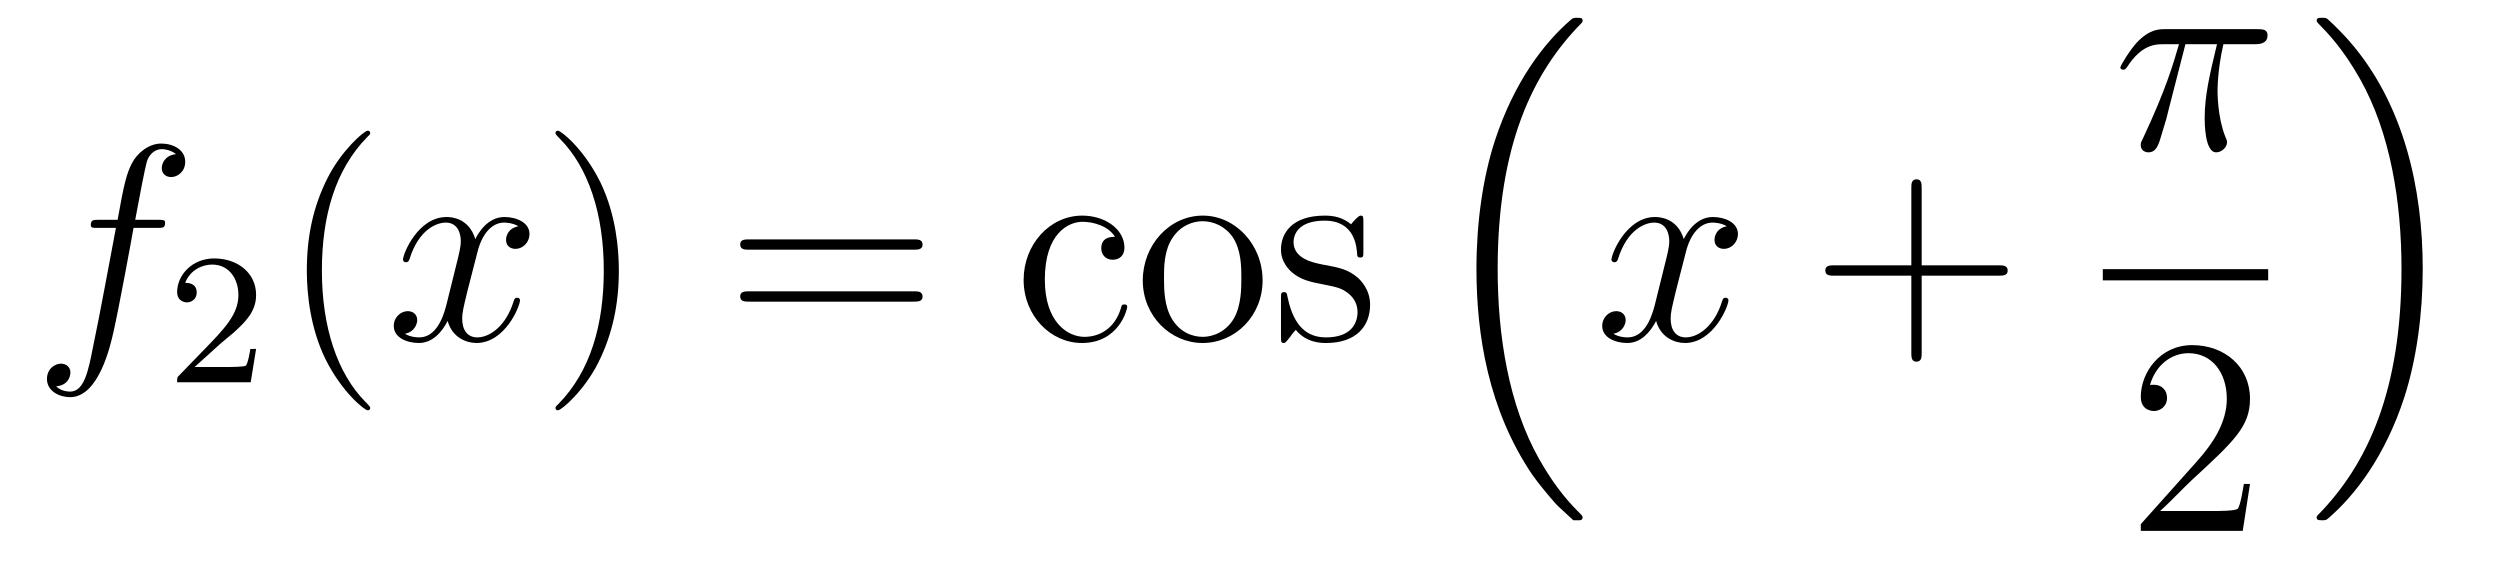<?xml version='1.0'?>
<!-- This file was generated by dvisvgm 1.14.1 -->
<svg height='24pt' version='1.1' viewBox='0 -24 107 24' width='107pt' xmlns='http://www.w3.org/2000/svg' xmlns:xlink='http://www.w3.org/1999/xlink'>
<g id='page1'>
<g transform='matrix(1 0 0 1 -127 643)'>
<path d='M133.732 -657.246C133.971 -657.246 134.066 -657.246 134.066 -657.473C134.066 -657.592 133.971 -657.592 133.755 -657.592H132.787C133.014 -658.823 133.182 -659.672 133.277 -660.055C133.349 -660.342 133.6 -660.617 133.911 -660.617C134.162 -660.617 134.413 -660.509 134.532 -660.402C134.066 -660.354 133.923 -660.007 133.923 -659.804C133.923 -659.565 134.102 -659.421 134.329 -659.421C134.568 -659.421 134.927 -659.624 134.927 -660.079C134.927 -660.581 134.425 -660.856 133.899 -660.856C133.385 -660.856 132.883 -660.473 132.644 -660.007C132.428 -659.588 132.309 -659.158 132.034 -657.592H131.233C131.006 -657.592 130.887 -657.592 130.887 -657.377C130.887 -657.246 130.958 -657.246 131.197 -657.246H131.962C131.747 -656.134 131.257 -653.432 130.982 -652.153C130.779 -651.113 130.6 -650.24 130.002 -650.24C129.966 -650.24 129.619 -650.24 129.404 -650.467C130.014 -650.515 130.014 -651.041 130.014 -651.053C130.014 -651.292 129.834 -651.436 129.608 -651.436C129.368 -651.436 129.01 -651.232 129.01 -650.778C129.01 -650.264 129.536 -650.001 130.002 -650.001C131.221 -650.001 131.723 -652.189 131.855 -652.787C132.07 -653.707 132.656 -656.887 132.715 -657.246H133.732Z' fill-rule='evenodd'/>
<path d='M136.407 -652.266C136.535 -652.385 136.869 -652.648 136.997 -652.76C137.491 -653.214 137.961 -653.652 137.961 -654.377C137.961 -655.325 137.164 -655.939 136.168 -655.939C135.212 -655.939 134.582 -655.214 134.582 -654.505C134.582 -654.114 134.893 -654.058 135.005 -654.058C135.172 -654.058 135.419 -654.178 135.419 -654.481C135.419 -654.895 135.021 -654.895 134.925 -654.895C135.156 -655.477 135.69 -655.676 136.08 -655.676C136.822 -655.676 137.204 -655.047 137.204 -654.377C137.204 -653.548 136.622 -652.943 135.682 -651.979L134.678 -650.943C134.582 -650.855 134.582 -650.839 134.582 -650.64H137.73L137.961 -652.066H137.714C137.69 -651.907 137.626 -651.508 137.531 -651.357C137.483 -651.293 136.877 -651.293 136.75 -651.293H135.331L136.407 -652.266Z' fill-rule='evenodd'/>
<path d='M142.845 -649.535C142.845 -649.571 142.845 -649.595 142.642 -649.798C141.447 -651.006 140.777 -652.978 140.777 -655.417C140.777 -657.736 141.339 -659.732 142.726 -661.143C142.845 -661.25 142.845 -661.274 142.845 -661.31C142.845 -661.382 142.785 -661.406 142.737 -661.406C142.582 -661.406 141.602 -660.545 141.016 -659.373C140.407 -658.166 140.132 -656.887 140.132 -655.417C140.132 -654.352 140.299 -652.93 140.92 -651.651C141.626 -650.217 142.606 -649.439 142.737 -649.439C142.785 -649.439 142.845 -649.463 142.845 -649.535Z' fill-rule='evenodd'/>
<path d='M149.185 -657.317C148.802 -657.246 148.659 -656.959 148.659 -656.732C148.659 -656.445 148.886 -656.349 149.053 -656.349C149.412 -656.349 149.663 -656.66 149.663 -656.982C149.663 -657.485 149.089 -657.712 148.587 -657.712C147.858 -657.712 147.451 -656.994 147.344 -656.767C147.069 -657.664 146.328 -657.712 146.113 -657.712C144.893 -657.712 144.248 -656.146 144.248 -655.883C144.248 -655.835 144.295 -655.775 144.379 -655.775C144.475 -655.775 144.499 -655.847 144.523 -655.895C144.929 -657.222 145.73 -657.473 146.077 -657.473C146.615 -657.473 146.722 -656.971 146.722 -656.684C146.722 -656.421 146.65 -656.146 146.507 -655.572L146.101 -653.934C145.921 -653.217 145.575 -652.56 144.941 -652.56C144.881 -652.56 144.583 -652.56 144.331 -652.715C144.762 -652.799 144.857 -653.157 144.857 -653.301C144.857 -653.54 144.678 -653.683 144.451 -653.683C144.164 -653.683 143.853 -653.432 143.853 -653.05C143.853 -652.548 144.415 -652.32 144.929 -652.32C145.503 -652.32 145.91 -652.775 146.16 -653.265C146.352 -652.56 146.949 -652.32 147.392 -652.32C148.611 -652.32 149.256 -653.887 149.256 -654.149C149.256 -654.209 149.209 -654.257 149.137 -654.257C149.03 -654.257 149.017 -654.197 148.982 -654.102C148.659 -653.05 147.966 -652.56 147.428 -652.56C147.009 -652.56 146.782 -652.87 146.782 -653.36C146.782 -653.623 146.83 -653.815 147.021 -654.604L147.44 -656.229C147.619 -656.947 148.025 -657.473 148.575 -657.473C148.599 -657.473 148.934 -657.473 149.185 -657.317Z' fill-rule='evenodd'/>
<path d='M153.487 -655.417C153.487 -656.325 153.368 -657.807 152.698 -659.194C151.993 -660.628 151.013 -661.406 150.881 -661.406C150.833 -661.406 150.774 -661.382 150.774 -661.31C150.774 -661.274 150.774 -661.25 150.977 -661.047C152.172 -659.84 152.842 -657.867 152.842 -655.428C152.842 -653.109 152.28 -651.113 150.893 -649.702C150.774 -649.595 150.774 -649.571 150.774 -649.535C150.774 -649.463 150.833 -649.439 150.881 -649.439C151.037 -649.439 152.017 -650.3 152.603 -651.472C153.213 -652.691 153.487 -653.982 153.487 -655.417Z' fill-rule='evenodd'/>
<path d='M166.104 -656.313C166.271 -656.313 166.486 -656.313 166.486 -656.528C166.486 -656.755 166.283 -656.755 166.104 -656.755H159.063C158.895 -656.755 158.68 -656.755 158.68 -656.54C158.68 -656.313 158.884 -656.313 159.063 -656.313H166.104ZM166.104 -654.09C166.271 -654.09 166.486 -654.09 166.486 -654.305C166.486 -654.532 166.283 -654.532 166.104 -654.532H159.063C158.895 -654.532 158.68 -654.532 158.68 -654.317C158.68 -654.09 158.884 -654.09 159.063 -654.09H166.104Z' fill-rule='evenodd'/>
<path d='M174.72 -656.863C174.576 -656.863 174.134 -656.863 174.134 -656.373C174.134 -656.086 174.337 -655.883 174.624 -655.883C174.899 -655.883 175.126 -656.05 175.126 -656.397C175.126 -657.198 174.289 -657.772 173.321 -657.772C171.922 -657.772 170.811 -656.528 170.811 -655.022C170.811 -653.492 171.958 -652.32 173.309 -652.32C174.887 -652.32 175.245 -653.755 175.245 -653.862S175.162 -653.97 175.126 -653.97C175.018 -653.97 175.006 -653.934 174.97 -653.791C174.707 -652.942 174.062 -652.583 173.416 -652.583C172.687 -652.583 171.719 -653.217 171.719 -655.034C171.719 -657.018 172.735 -657.508 173.333 -657.508C173.787 -657.508 174.444 -657.329 174.72 -656.863ZM181.039 -654.998C181.039 -656.54 179.867 -657.772 178.481 -657.772C177.046 -657.772 175.911 -656.504 175.911 -654.998C175.911 -653.468 177.106 -652.32 178.469 -652.32C179.879 -652.32 181.039 -653.492 181.039 -654.998ZM178.481 -652.583C178.038 -652.583 177.5 -652.775 177.154 -653.36C176.831 -653.898 176.819 -654.604 176.819 -655.106C176.819 -655.56 176.819 -656.289 177.19 -656.827C177.524 -657.341 178.05 -657.532 178.469 -657.532C178.935 -657.532 179.437 -657.317 179.76 -656.851C180.13 -656.301 180.13 -655.548 180.13 -655.106C180.13 -654.687 180.13 -653.946 179.819 -653.384C179.485 -652.811 178.935 -652.583 178.481 -652.583ZM185.353 -657.497C185.353 -657.712 185.353 -657.772 185.233 -657.772C185.138 -657.772 184.911 -657.508 184.827 -657.401C184.456 -657.7 184.086 -657.772 183.703 -657.772C182.257 -657.772 181.826 -656.982 181.826 -656.325C181.826 -656.193 181.826 -655.775 182.281 -655.357C182.663 -655.022 183.07 -654.938 183.619 -654.831C184.277 -654.699 184.433 -654.663 184.731 -654.424C184.946 -654.245 185.102 -653.982 185.102 -653.647C185.102 -653.133 184.803 -652.56 183.751 -652.56C182.962 -652.56 182.388 -653.014 182.125 -654.209C182.078 -654.424 182.078 -654.436 182.065 -654.448C182.042 -654.496 181.994 -654.496 181.958 -654.496C181.826 -654.496 181.826 -654.436 181.826 -654.221V-652.595C181.826 -652.38 181.826 -652.32 181.946 -652.32C182.006 -652.32 182.018 -652.332 182.221 -652.583C182.281 -652.667 182.281 -652.691 182.46 -652.882C182.914 -652.32 183.56 -652.32 183.763 -652.32C185.018 -652.32 185.64 -653.014 185.64 -653.958C185.64 -654.604 185.245 -654.986 185.138 -655.094C184.707 -655.464 184.385 -655.536 183.596 -655.68C183.237 -655.751 182.364 -655.919 182.364 -656.636C182.364 -657.007 182.615 -657.556 183.691 -657.556C184.994 -657.556 185.066 -656.445 185.09 -656.074C185.102 -655.978 185.185 -655.978 185.221 -655.978C185.353 -655.978 185.353 -656.038 185.353 -656.253V-657.497Z' fill-rule='evenodd'/>
<path d='M194.196 -644.864C194.22 -644.852 194.328 -644.733 194.34 -644.733H194.603C194.639 -644.733 194.735 -644.745 194.735 -644.852C194.735 -644.9 194.711 -644.924 194.687 -644.96C194.256 -645.39 193.61 -646.048 192.869 -647.363C191.578 -649.658 191.1 -652.611 191.1 -655.479C191.1 -660.787 192.606 -663.907 194.699 -666.023C194.735 -666.059 194.735 -666.095 194.735 -666.119C194.735 -666.238 194.651 -666.238 194.507 -666.238C194.352 -666.238 194.328 -666.238 194.22 -666.142C193.085 -665.162 191.806 -663.501 190.981 -660.978C190.467 -659.4 190.192 -657.476 190.192 -655.492C190.192 -652.658 190.706 -649.455 192.582 -646.681C192.905 -646.215 193.348 -645.725 193.348 -645.713C193.468 -645.57 193.634 -645.378 193.73 -645.295L194.196 -644.864Z' fill-rule='evenodd'/>
<path d='M200.906 -657.317C200.524 -657.246 200.381 -656.959 200.381 -656.732C200.381 -656.445 200.608 -656.349 200.774 -656.349C201.133 -656.349 201.384 -656.66 201.384 -656.982C201.384 -657.485 200.81 -657.712 200.309 -657.712C199.579 -657.712 199.172 -656.994 199.066 -656.767C198.791 -657.664 198.049 -657.712 197.834 -657.712C196.615 -657.712 195.97 -656.146 195.97 -655.883C195.97 -655.835 196.016 -655.775 196.1 -655.775C196.196 -655.775 196.22 -655.847 196.244 -655.895C196.651 -657.222 197.452 -657.473 197.798 -657.473C198.336 -657.473 198.444 -656.971 198.444 -656.684C198.444 -656.421 198.372 -656.146 198.228 -655.572L197.822 -653.934C197.642 -653.217 197.297 -652.56 196.662 -652.56C196.603 -652.56 196.304 -652.56 196.052 -652.715C196.483 -652.799 196.579 -653.157 196.579 -653.301C196.579 -653.54 196.399 -653.683 196.172 -653.683C195.886 -653.683 195.575 -653.432 195.575 -653.05C195.575 -652.548 196.136 -652.32 196.651 -652.32C197.225 -652.32 197.63 -652.775 197.882 -653.265C198.073 -652.56 198.671 -652.32 199.114 -652.32C200.333 -652.32 200.978 -653.887 200.978 -654.149C200.978 -654.209 200.93 -654.257 200.858 -654.257C200.75 -654.257 200.738 -654.197 200.704 -654.102C200.381 -653.05 199.687 -652.56 199.15 -652.56C198.731 -652.56 198.504 -652.87 198.504 -653.36C198.504 -653.623 198.551 -653.815 198.743 -654.604L199.16 -656.229C199.34 -656.947 199.746 -657.473 200.297 -657.473C200.321 -657.473 200.656 -657.473 200.906 -657.317Z' fill-rule='evenodd'/>
<path d='M209.248 -655.201H212.546C212.714 -655.201 212.929 -655.201 212.929 -655.417C212.929 -655.644 212.726 -655.644 212.546 -655.644H209.248V-658.943C209.248 -659.11 209.248 -659.326 209.032 -659.326C208.805 -659.326 208.805 -659.122 208.805 -658.943V-655.644H205.506C205.338 -655.644 205.123 -655.644 205.123 -655.428C205.123 -655.201 205.326 -655.201 205.506 -655.201H208.805V-651.902C208.805 -651.735 208.805 -651.52 209.02 -651.52C209.248 -651.52 209.248 -651.723 209.248 -651.902V-655.201Z' fill-rule='evenodd'/>
<path d='M220.536 -665.107H221.887C221.564 -663.768 221.36 -662.895 221.36 -661.939C221.36 -661.772 221.36 -660.48 221.851 -660.48C222.102 -660.48 222.317 -660.708 222.317 -660.911C222.317 -660.971 222.317 -660.994 222.234 -661.174C221.911 -661.999 221.911 -663.027 221.911 -663.11C221.911 -663.182 221.911 -664.031 222.162 -665.107H223.501C223.656 -665.107 224.051 -665.107 224.051 -665.489C224.051 -665.752 223.824 -665.752 223.608 -665.752H219.676C219.401 -665.752 218.994 -665.752 218.444 -665.167C218.134 -664.82 217.751 -664.186 217.751 -664.114C217.751 -664.043 217.811 -664.019 217.882 -664.019C217.966 -664.019 217.978 -664.055 218.038 -664.127C218.659 -665.107 219.281 -665.107 219.58 -665.107H220.261C219.998 -664.21 219.7 -663.17 218.719 -661.078C218.623 -660.887 218.623 -660.863 218.623 -660.791C218.623 -660.54 218.839 -660.48 218.946 -660.48C219.293 -660.48 219.389 -660.791 219.532 -661.293C219.724 -661.903 219.724 -661.927 219.842 -662.405L220.536 -665.107Z' fill-rule='evenodd'/>
<path d='M217 -655H224.078V-655.48H217'/>
<path d='M223.3 -646.288H223.037C223.001 -646.085 222.905 -645.427 222.786 -645.236C222.702 -645.129 222.02 -645.129 221.662 -645.129H219.451C219.774 -645.404 220.502 -646.169 220.813 -646.456C222.63 -648.129 223.3 -648.751 223.3 -649.934C223.3 -651.309 222.212 -652.229 220.825 -652.229C219.439 -652.229 218.626 -651.046 218.626 -650.018C218.626 -649.408 219.152 -649.408 219.187 -649.408C219.439 -649.408 219.749 -649.587 219.749 -649.97C219.749 -650.305 219.522 -650.532 219.187 -650.532C219.08 -650.532 219.056 -650.532 219.02 -650.52C219.247 -651.333 219.893 -651.883 220.67 -651.883C221.686 -651.883 222.307 -651.034 222.307 -649.934C222.307 -648.918 221.722 -648.033 221.041 -647.268L218.626 -644.567V-644.28H222.989L223.3 -646.288Z' fill-rule='evenodd'/>
<path d='M230.693 -655.492C230.693 -658.922 229.892 -662.568 227.537 -665.258C227.37 -665.449 226.927 -665.915 226.64 -666.167C226.556 -666.238 226.532 -666.238 226.378 -666.238C226.258 -666.238 226.151 -666.238 226.151 -666.119C226.151 -666.071 226.198 -666.023 226.222 -665.999C226.628 -665.581 227.274 -664.923 228.016 -663.608C229.307 -661.313 229.784 -658.36 229.784 -655.492C229.784 -650.303 228.35 -647.136 226.198 -644.948C226.175 -644.924 226.151 -644.888 226.151 -644.852C226.151 -644.733 226.258 -644.733 226.378 -644.733C226.532 -644.733 226.556 -644.733 226.664 -644.828C227.8 -645.809 229.079 -647.47 229.904 -649.992C230.43 -651.63 230.693 -653.567 230.693 -655.492Z' fill-rule='evenodd'/>
</g>
</g>
</svg>
